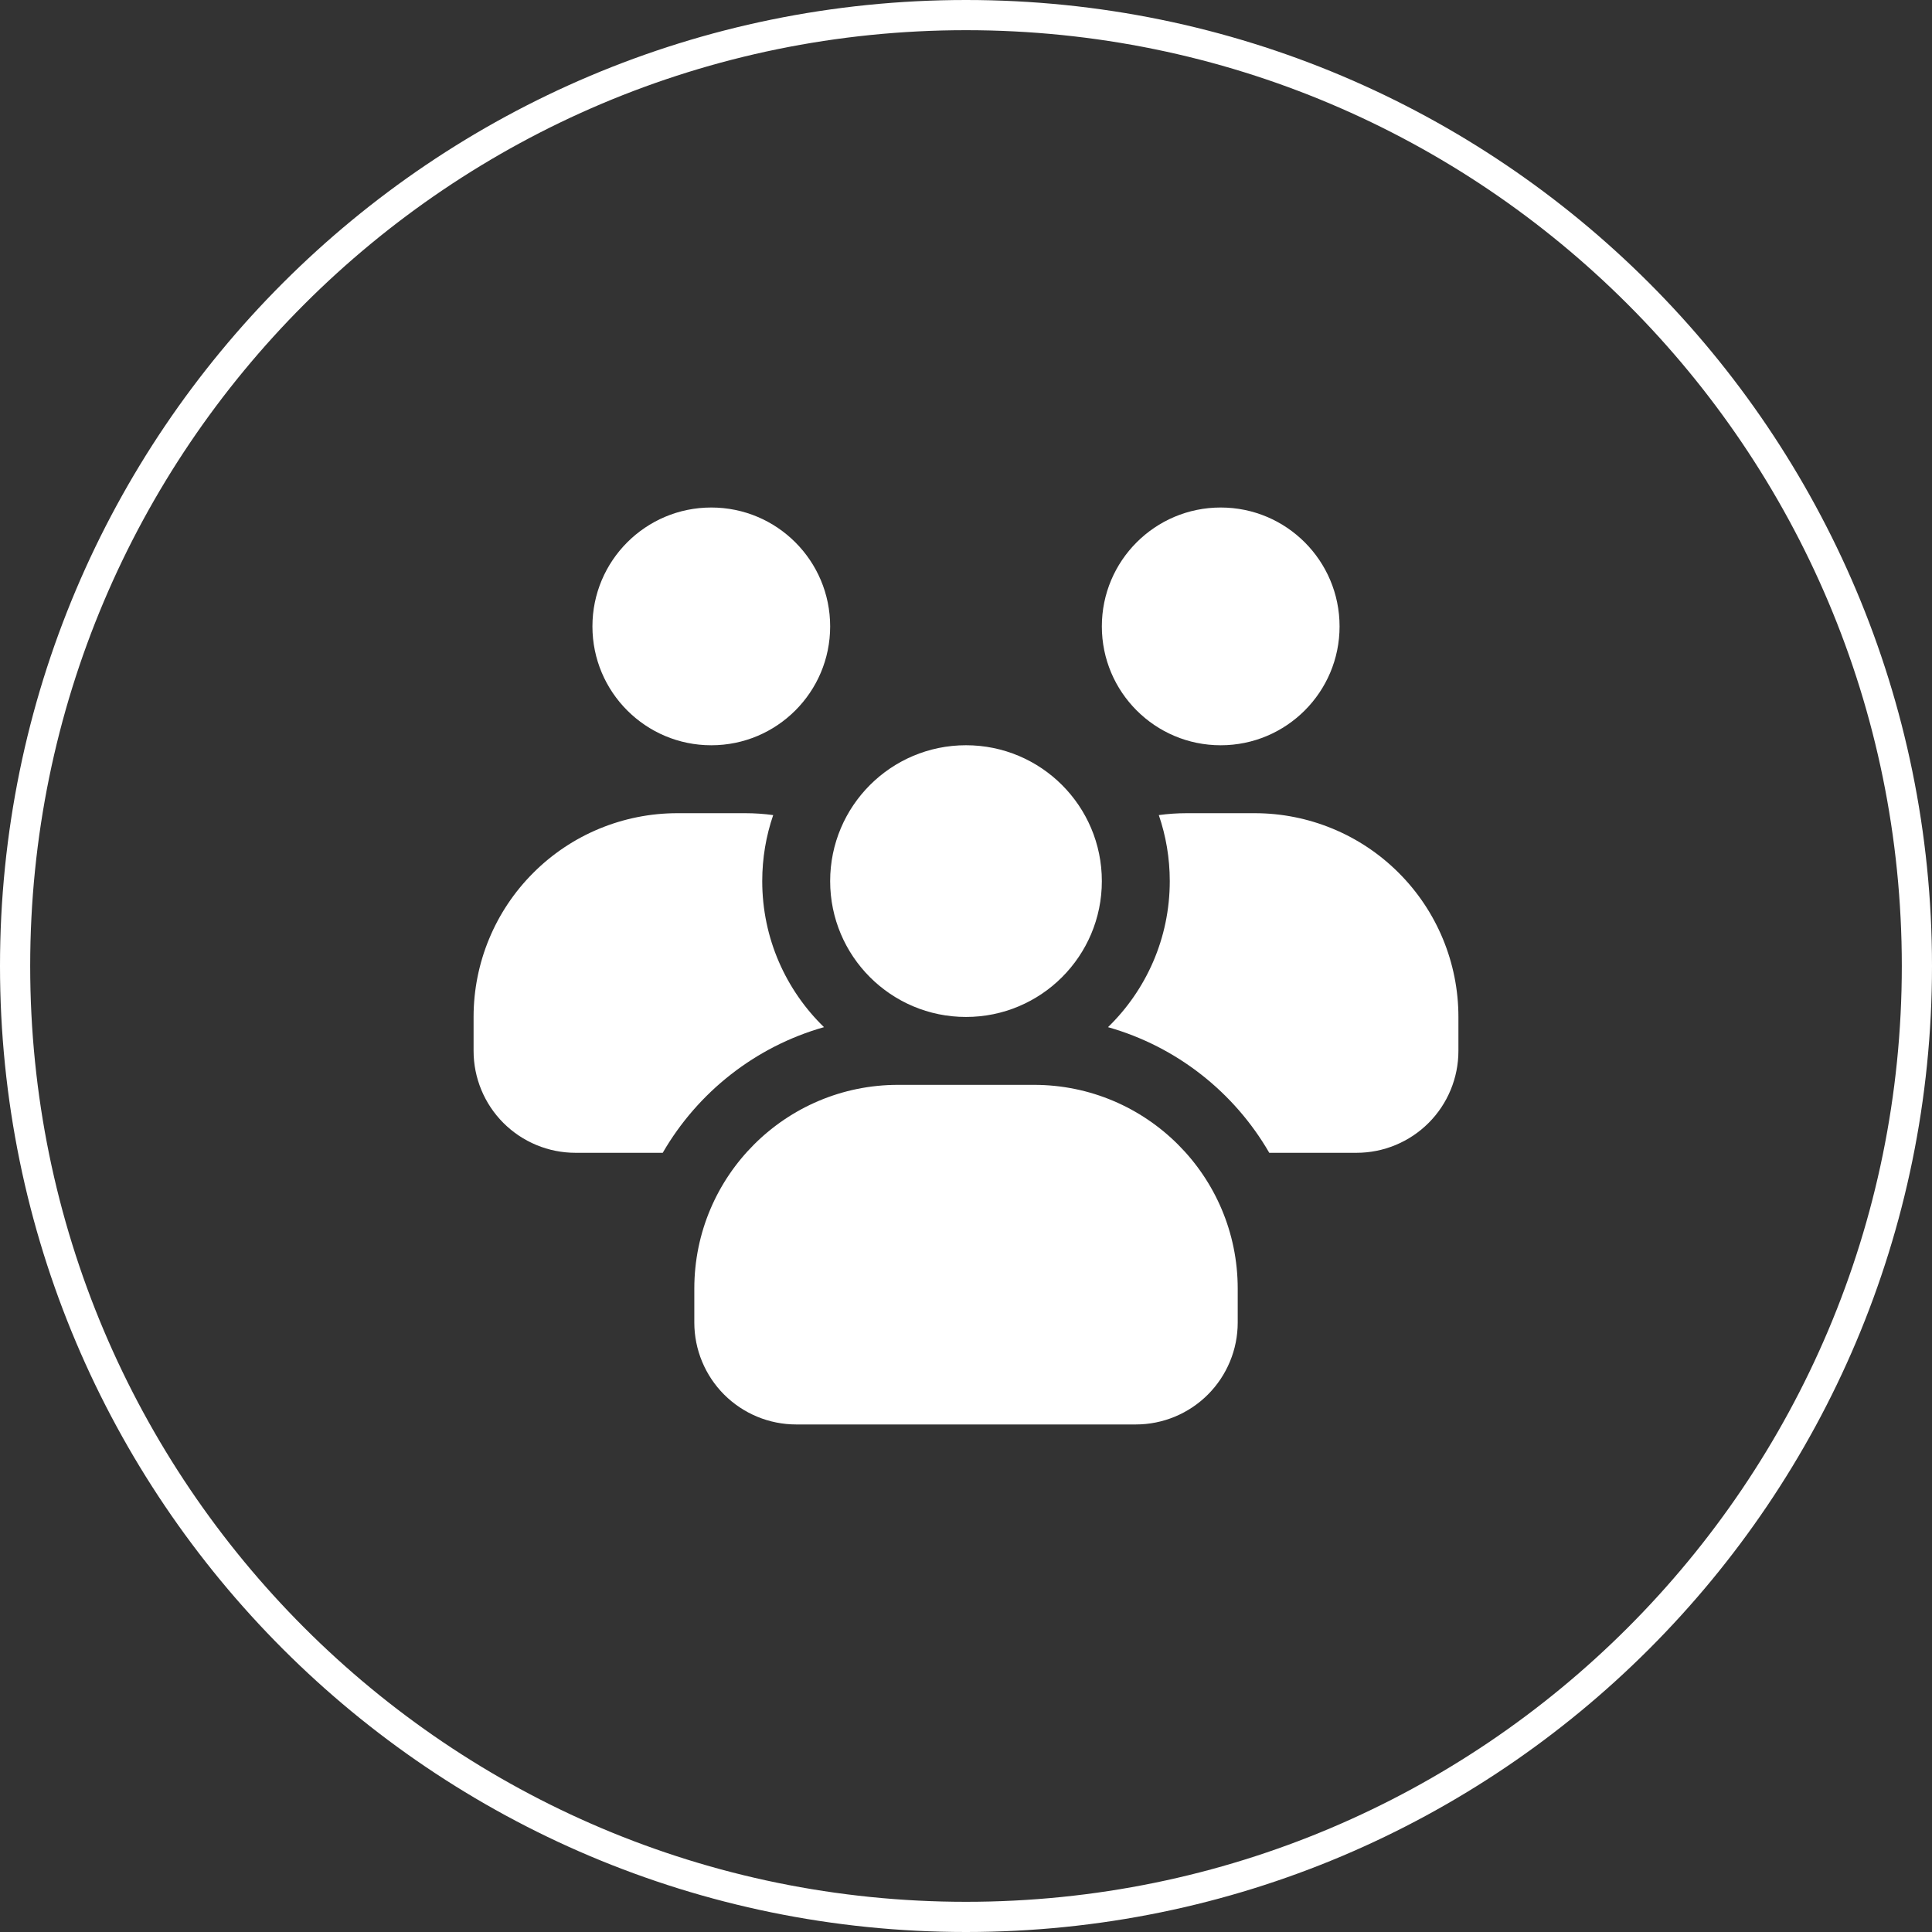 <svg width="64" height="64" viewBox="0 0 64 64" fill="none" xmlns="http://www.w3.org/2000/svg">
<rect x="0" y="0" width="64" height="64" fill="#333333" stroke="none"/>
<path d="M32 0.5C49.397 0.5 63.5 14.603 63.5 32C63.5 49.397 49.397 63.5 32 63.5C14.603 63.5 0.5 49.397 0.5 32C0.5 14.603 14.603 0.5 32 0.5Z" stroke="white"/>
<path fill-rule="evenodd" clip-rule="evenodd" d="M40.438 24.688C38.263 24.688 36.5 22.925 36.5 20.75C36.5 18.575 38.263 16.812 40.438 16.812C42.612 16.812 44.375 18.575 44.375 20.75C44.375 22.925 42.612 24.688 40.438 24.688ZM23.562 24.688C21.388 24.688 19.625 22.925 19.625 20.75C19.625 18.575 21.388 16.812 23.562 16.812C25.737 16.812 27.5 18.575 27.5 20.75C27.5 22.925 25.737 24.688 23.562 24.688ZM32 33.688C29.515 33.688 27.5 31.673 27.5 29.188C27.5 26.702 29.515 24.687 32 24.687C34.485 24.687 36.5 26.702 36.5 29.188C36.5 31.673 34.485 33.688 32 33.688ZM41.001 42.687C41.001 38.959 37.978 35.937 34.25 35.937H29.751C26.023 35.937 23 38.959 23 42.687V43.812C23 44.706 23.356 45.565 23.988 46.198C24.622 46.831 25.48 47.187 26.375 47.187H37.626C38.521 47.187 39.379 46.831 40.012 46.198C40.645 45.565 41.001 44.706 41.001 43.812V42.687ZM21.954 38.188H19.062C18.168 38.188 17.309 37.832 16.676 37.199C16.043 36.566 15.688 35.707 15.688 34.812V33.688C15.688 31.897 16.398 30.18 17.665 28.915C18.93 27.648 20.647 26.938 22.438 26.938H24.688C24.999 26.938 25.308 26.959 25.613 27.001C25.378 27.687 25.25 28.422 25.25 29.188C25.25 31.084 26.034 32.8 27.296 34.026C25.021 34.67 23.113 36.184 21.954 38.188ZM38.387 27.001C38.692 26.959 39.001 26.938 39.312 26.938H41.562C43.353 26.938 45.07 27.648 46.335 28.915C47.602 30.18 48.312 31.897 48.312 33.688V34.812C48.312 35.707 47.957 36.566 47.324 37.199C46.691 37.832 45.832 38.188 44.938 38.188H42.046C40.888 36.184 38.979 34.67 36.704 34.026C37.966 32.8 38.75 31.084 38.75 29.188C38.75 28.422 38.622 27.687 38.387 27.001Z" fill="white"/>
</svg>
